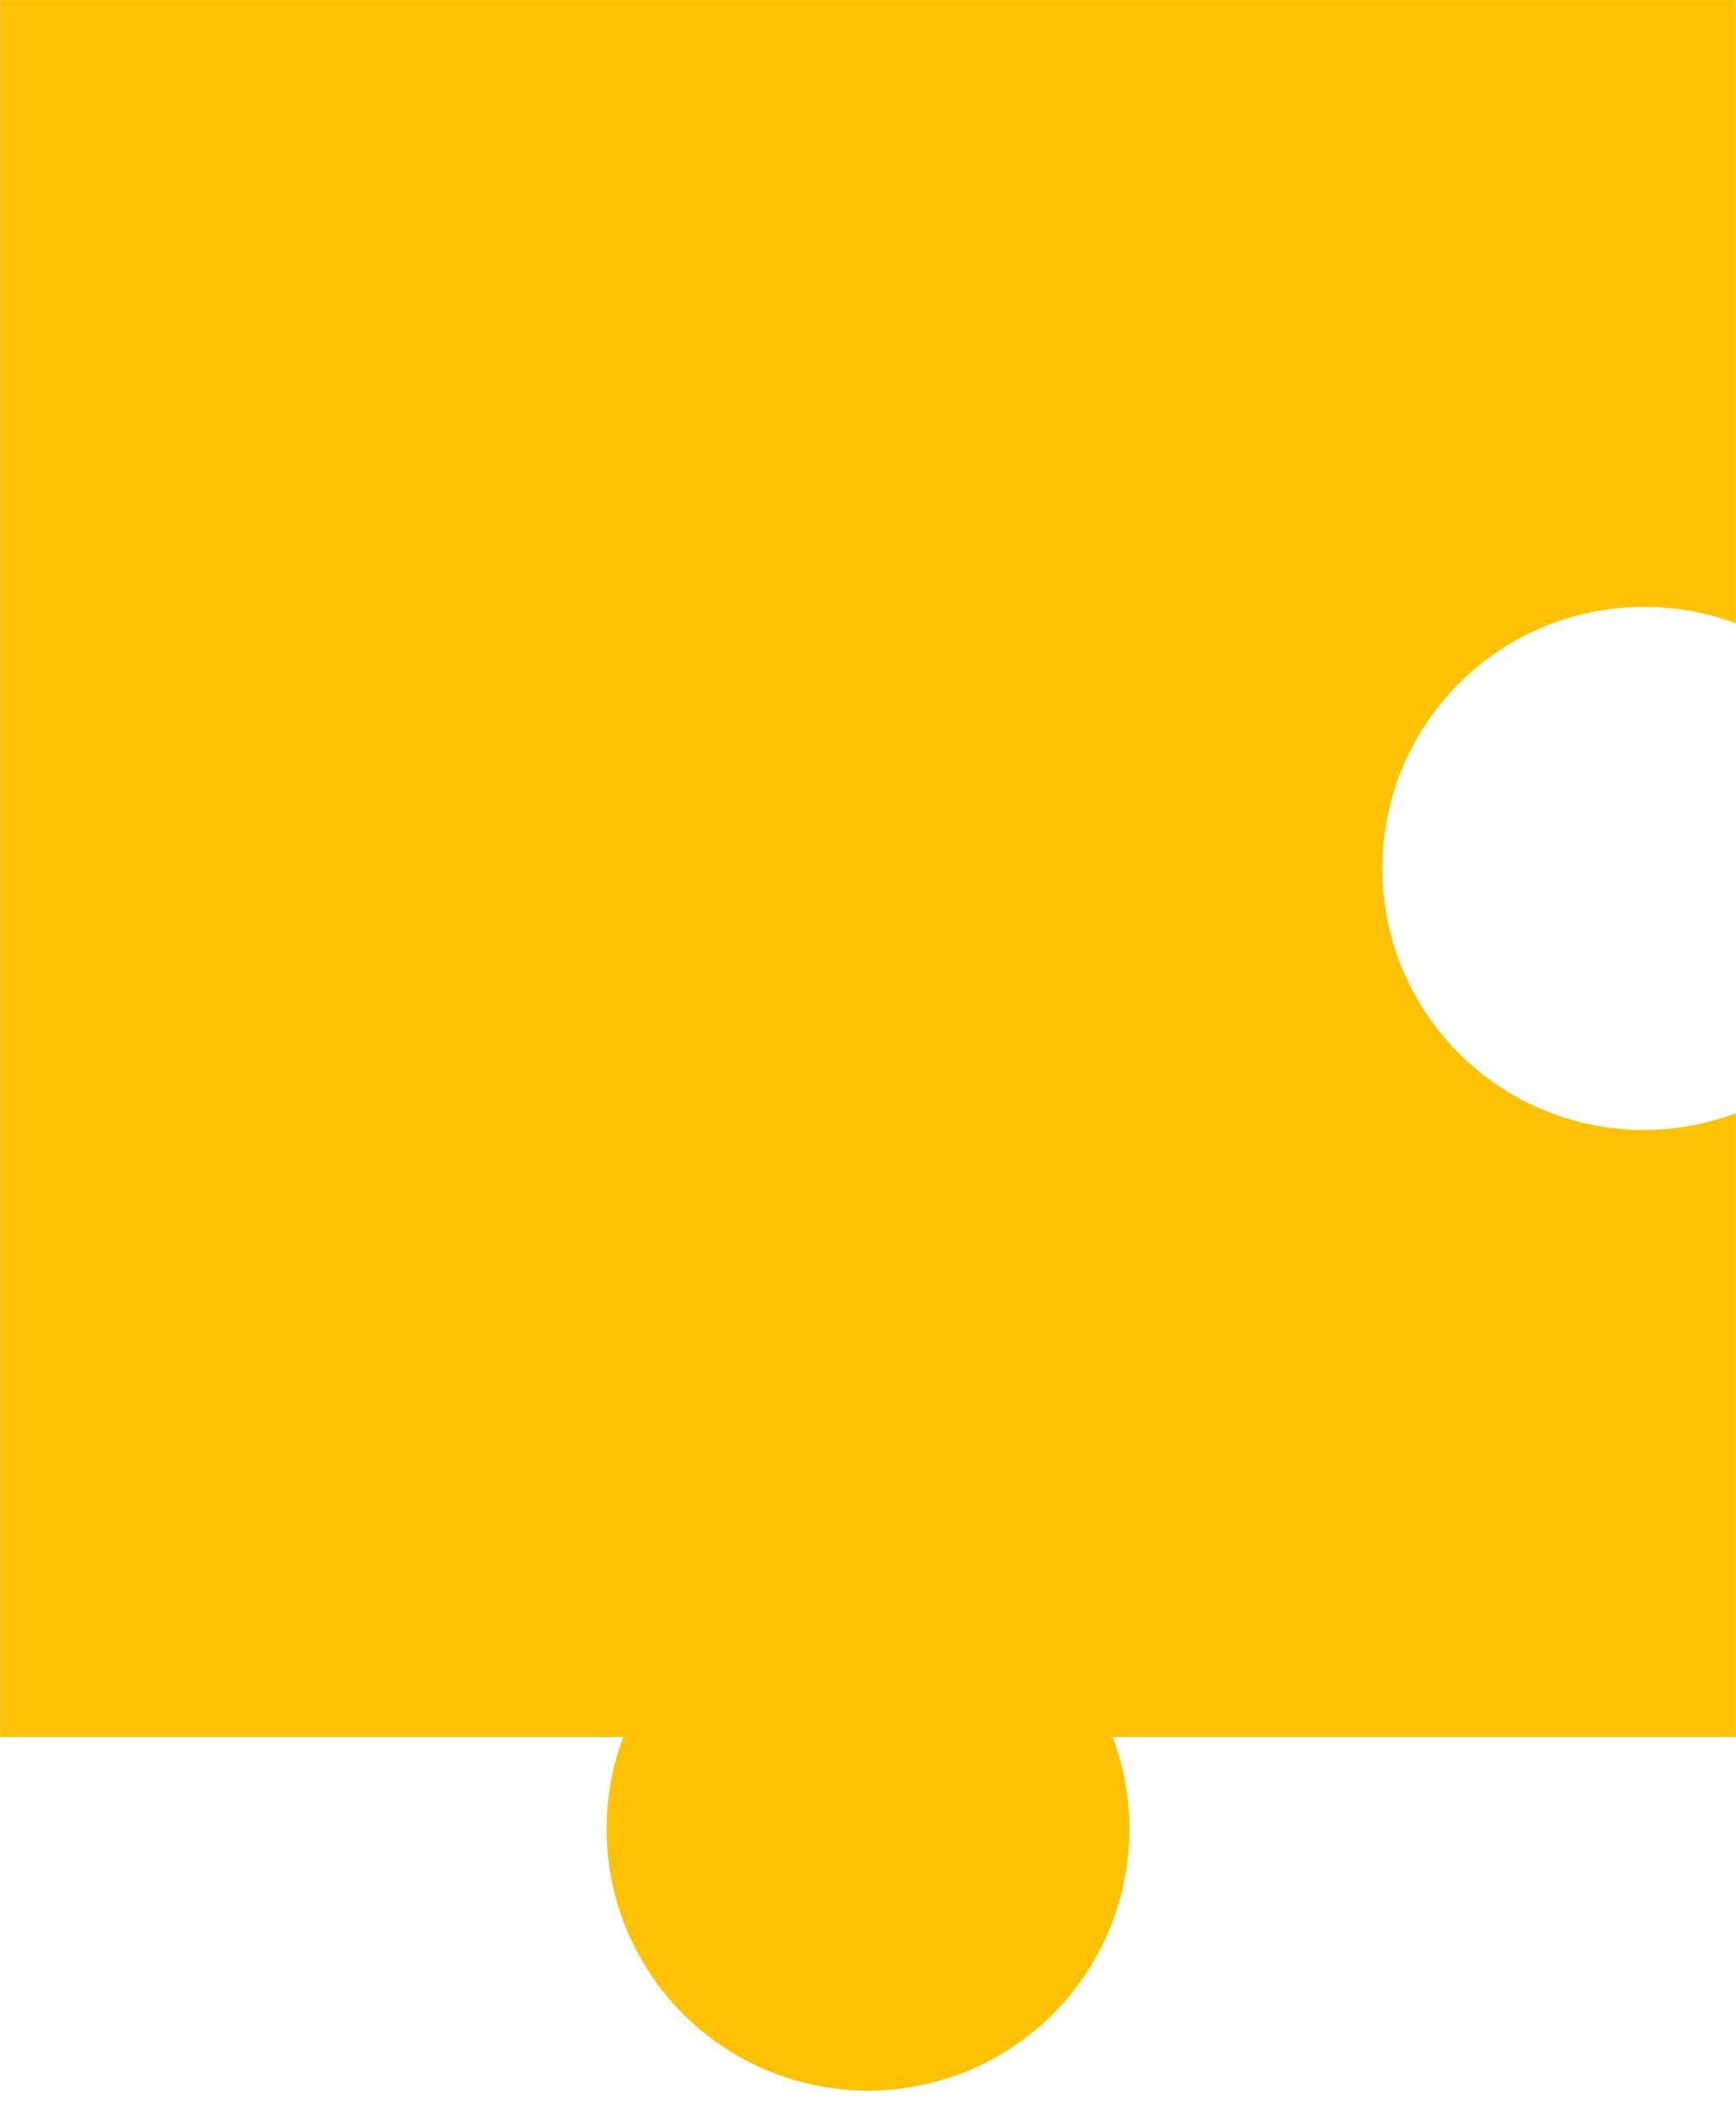 <?xml version="1.0" encoding="UTF-8"?><svg xmlns="http://www.w3.org/2000/svg" xmlns:xlink="http://www.w3.org/1999/xlink" data-name="Layer 1" height="382.5" preserveAspectRatio="xMidYMid meet" version="1.0" viewBox="92.4 60.3 315.2 382.5" width="315.2" zoomAndPan="magnify"><g id="change1_1"><path d="M390.83,170.43a47.46,47.46,0,0,1,16.75,3V60.31H92.42V375.48H205.59a47.46,47.46,0,1,0,88.82,0H407.58V262.3a47.46,47.46,0,1,1-16.75-91.87Z" fill="#ffc203"/></g></svg>